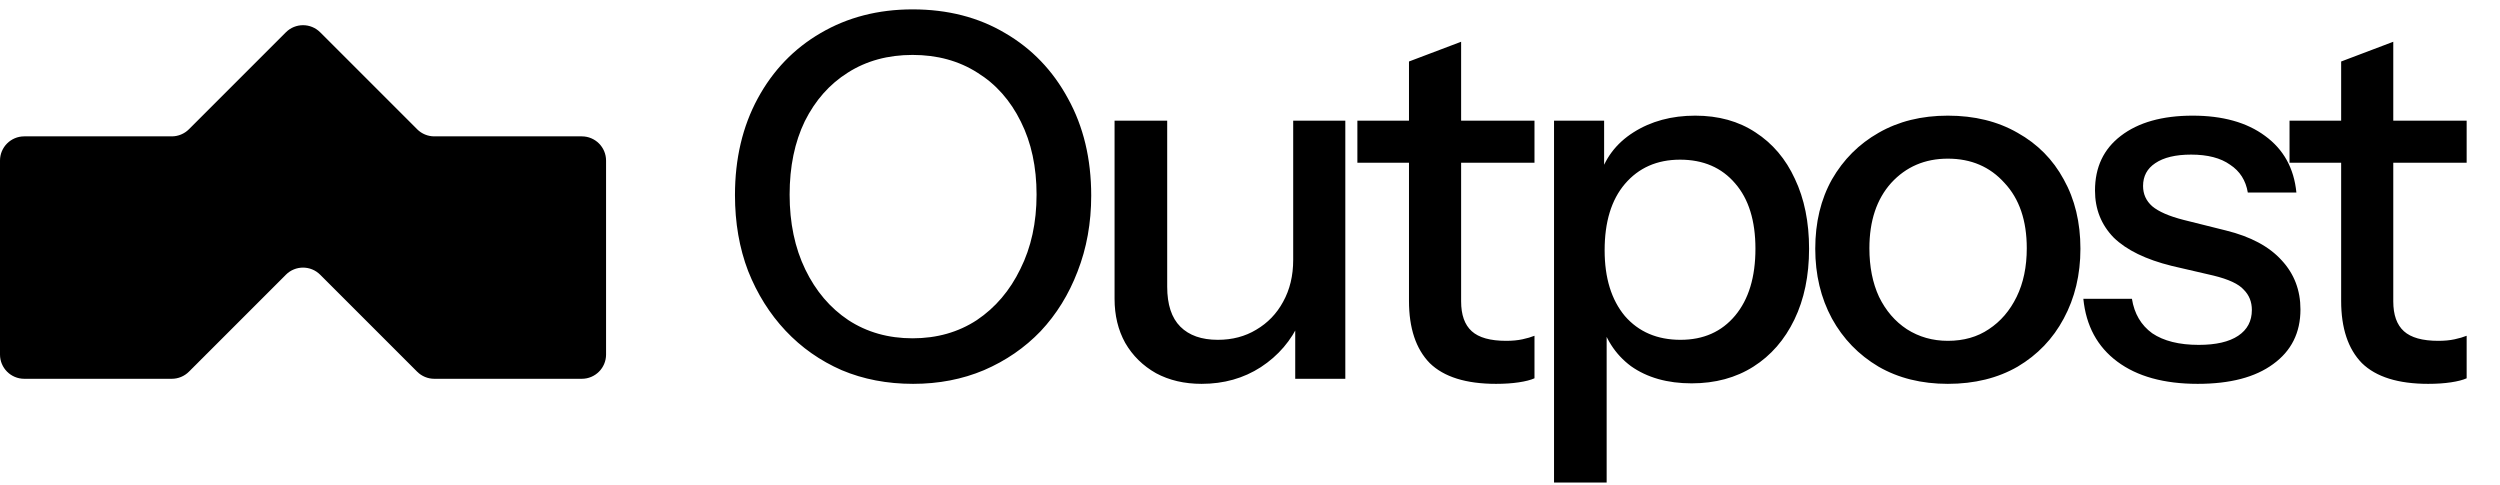 <svg width="165" height="32" viewBox="0 0 165 32" fill="none" xmlns="http://www.w3.org/2000/svg">
<path d="M1.6 25C0.716 25 0 24.284 0 23.4V10.6C0 9.716 0.716 9 1.6 9H11.337C11.762 9 12.169 8.831 12.469 8.531L18.869 2.131C19.494 1.507 20.506 1.507 21.131 2.131L27.531 8.531C27.831 8.831 28.238 9 28.663 9H38.4C39.284 9 40 9.716 40 10.6V23.4C40 24.284 39.284 25 38.4 25H28.663C28.238 25 27.831 24.831 27.531 24.531L21.131 18.131C20.506 17.506 19.494 17.506 18.869 18.131L12.469 24.531C12.169 24.831 11.762 25 11.337 25H1.6Z" fill="black"/>
<path d="M60.264 25.334C58.55 25.334 56.98 25.033 55.555 24.432C54.13 23.809 52.894 22.94 51.847 21.827C50.801 20.714 49.977 19.4 49.376 17.886C48.797 16.372 48.508 14.702 48.508 12.876C48.508 10.471 49.009 8.345 50.011 6.497C51.013 4.649 52.393 3.213 54.152 2.188C55.933 1.142 57.959 0.619 60.231 0.619C62.546 0.619 64.584 1.142 66.343 2.188C68.102 3.213 69.482 4.649 70.484 6.497C71.508 8.345 72.02 10.483 72.02 12.91C72.02 14.713 71.72 16.383 71.119 17.919C70.54 19.433 69.727 20.747 68.681 21.86C67.634 22.951 66.387 23.809 64.94 24.432C63.515 25.033 61.956 25.334 60.264 25.334ZM60.231 22.328C61.834 22.328 63.248 21.927 64.472 21.126C65.697 20.302 66.654 19.177 67.345 17.752C68.057 16.327 68.413 14.691 68.413 12.843C68.413 11.017 68.068 9.414 67.378 8.033C66.688 6.631 65.73 5.551 64.506 4.794C63.281 4.014 61.856 3.625 60.231 3.625C58.605 3.625 57.18 4.014 55.956 4.794C54.753 5.551 53.807 6.619 53.117 8C52.449 9.38 52.115 10.995 52.115 12.843C52.115 14.713 52.46 16.361 53.15 17.786C53.84 19.211 54.787 20.324 55.989 21.126C57.214 21.927 58.627 22.328 60.231 22.328ZM79.306 25.334C78.17 25.334 77.168 25.1 76.3 24.633C75.432 24.143 74.752 23.475 74.263 22.629C73.795 21.783 73.561 20.814 73.561 19.723V7.966H77.035V18.921C77.035 20.102 77.324 20.981 77.903 21.56C78.482 22.139 79.306 22.428 80.375 22.428C81.332 22.428 82.178 22.206 82.913 21.76C83.67 21.315 84.26 20.703 84.683 19.923C85.129 19.122 85.351 18.198 85.351 17.151L85.785 21.226C85.229 22.473 84.371 23.475 83.214 24.232C82.078 24.967 80.775 25.334 79.306 25.334ZM85.485 25V20.992H85.351V7.966H88.791V25H85.485ZM98.738 25.334C96.757 25.334 95.298 24.878 94.363 23.965C93.45 23.029 92.993 21.66 92.993 19.857V4.059L96.434 2.756V19.89C96.434 20.781 96.667 21.437 97.135 21.86C97.603 22.284 98.36 22.495 99.406 22.495C99.807 22.495 100.163 22.462 100.475 22.395C100.787 22.328 101.054 22.25 101.276 22.161V24.967C101.032 25.078 100.686 25.167 100.241 25.234C99.796 25.301 99.295 25.334 98.738 25.334ZM89.587 10.739V7.966H101.276V10.739H89.587ZM111.65 25.301C110.047 25.301 108.711 24.922 107.642 24.165C106.596 23.386 105.906 22.306 105.572 20.925L106.039 20.858V31.847H102.566V7.966H105.872V11.874L105.538 11.774C105.894 10.483 106.652 9.469 107.809 8.735C108.967 8 110.325 7.633 111.884 7.633C113.42 7.633 114.745 8 115.859 8.735C116.994 9.469 117.862 10.494 118.464 11.807C119.087 13.121 119.399 14.657 119.399 16.416C119.399 18.198 119.076 19.756 118.43 21.092C117.785 22.428 116.883 23.464 115.725 24.198C114.567 24.933 113.209 25.301 111.65 25.301ZM110.915 22.428C112.43 22.428 113.632 21.894 114.523 20.825C115.413 19.756 115.859 18.287 115.859 16.416C115.859 14.568 115.413 13.132 114.523 12.108C113.632 11.062 112.418 10.538 110.882 10.538C109.368 10.538 108.154 11.073 107.242 12.141C106.351 13.188 105.906 14.646 105.906 16.517C105.906 18.343 106.351 19.79 107.242 20.858C108.154 21.905 109.379 22.428 110.915 22.428ZM128.557 25.334C126.82 25.334 125.295 24.956 123.982 24.198C122.668 23.419 121.644 22.361 120.909 21.026C120.174 19.667 119.807 18.131 119.807 16.416C119.807 14.68 120.174 13.155 120.909 11.841C121.666 10.527 122.69 9.503 123.982 8.768C125.295 8.011 126.82 7.633 128.557 7.633C130.316 7.633 131.853 8.011 133.166 8.768C134.48 9.503 135.493 10.527 136.206 11.841C136.94 13.155 137.308 14.68 137.308 16.416C137.308 18.131 136.94 19.667 136.206 21.026C135.493 22.361 134.48 23.419 133.166 24.198C131.853 24.956 130.316 25.334 128.557 25.334ZM128.557 22.495C129.604 22.495 130.505 22.239 131.263 21.727C132.042 21.215 132.654 20.502 133.099 19.589C133.545 18.677 133.767 17.608 133.767 16.383C133.767 14.557 133.278 13.121 132.298 12.075C131.34 11.006 130.094 10.471 128.557 10.471C127.043 10.471 125.796 11.006 124.817 12.075C123.859 13.143 123.38 14.579 123.38 16.383C123.38 17.608 123.592 18.677 124.015 19.589C124.46 20.502 125.073 21.215 125.852 21.727C126.653 22.239 127.555 22.495 128.557 22.495ZM145.05 25.334C142.823 25.334 141.053 24.844 139.739 23.864C138.425 22.885 137.679 21.504 137.501 19.723H140.708C140.864 20.703 141.309 21.46 142.044 21.994C142.801 22.506 143.825 22.762 145.116 22.762C146.252 22.762 147.12 22.562 147.721 22.161C148.323 21.76 148.623 21.192 148.623 20.458C148.623 19.923 148.445 19.478 148.089 19.122C147.755 18.743 147.087 18.431 146.085 18.187L143.346 17.552C141.632 17.129 140.351 16.506 139.505 15.682C138.681 14.836 138.27 13.8 138.27 12.576C138.27 11.039 138.837 9.837 139.973 8.968C141.131 8.078 142.712 7.633 144.716 7.633C146.697 7.633 148.289 8.078 149.492 8.968C150.716 9.859 151.406 11.106 151.562 12.709H148.356C148.222 11.908 147.833 11.295 147.187 10.872C146.564 10.427 145.706 10.204 144.615 10.204C143.591 10.204 142.801 10.393 142.244 10.772C141.71 11.128 141.442 11.629 141.442 12.275C141.442 12.809 141.643 13.255 142.044 13.611C142.467 13.967 143.157 14.268 144.114 14.513L146.92 15.214C148.545 15.615 149.77 16.272 150.594 17.185C151.418 18.075 151.83 19.155 151.83 20.424C151.83 21.961 151.228 23.163 150.026 24.031C148.846 24.9 147.187 25.334 145.05 25.334ZM160.26 25.334C158.279 25.334 156.82 24.878 155.885 23.965C154.972 23.029 154.516 21.66 154.516 19.857V4.059L157.956 2.756V19.89C157.956 20.781 158.189 21.437 158.657 21.86C159.125 22.284 159.882 22.495 160.928 22.495C161.329 22.495 161.685 22.462 161.997 22.395C162.309 22.328 162.576 22.25 162.799 22.161V24.967C162.554 25.078 162.208 25.167 161.763 25.234C161.318 25.301 160.817 25.334 160.26 25.334ZM151.109 10.739V7.966H162.799V10.739H151.109Z" fill="black"/>
</svg>
